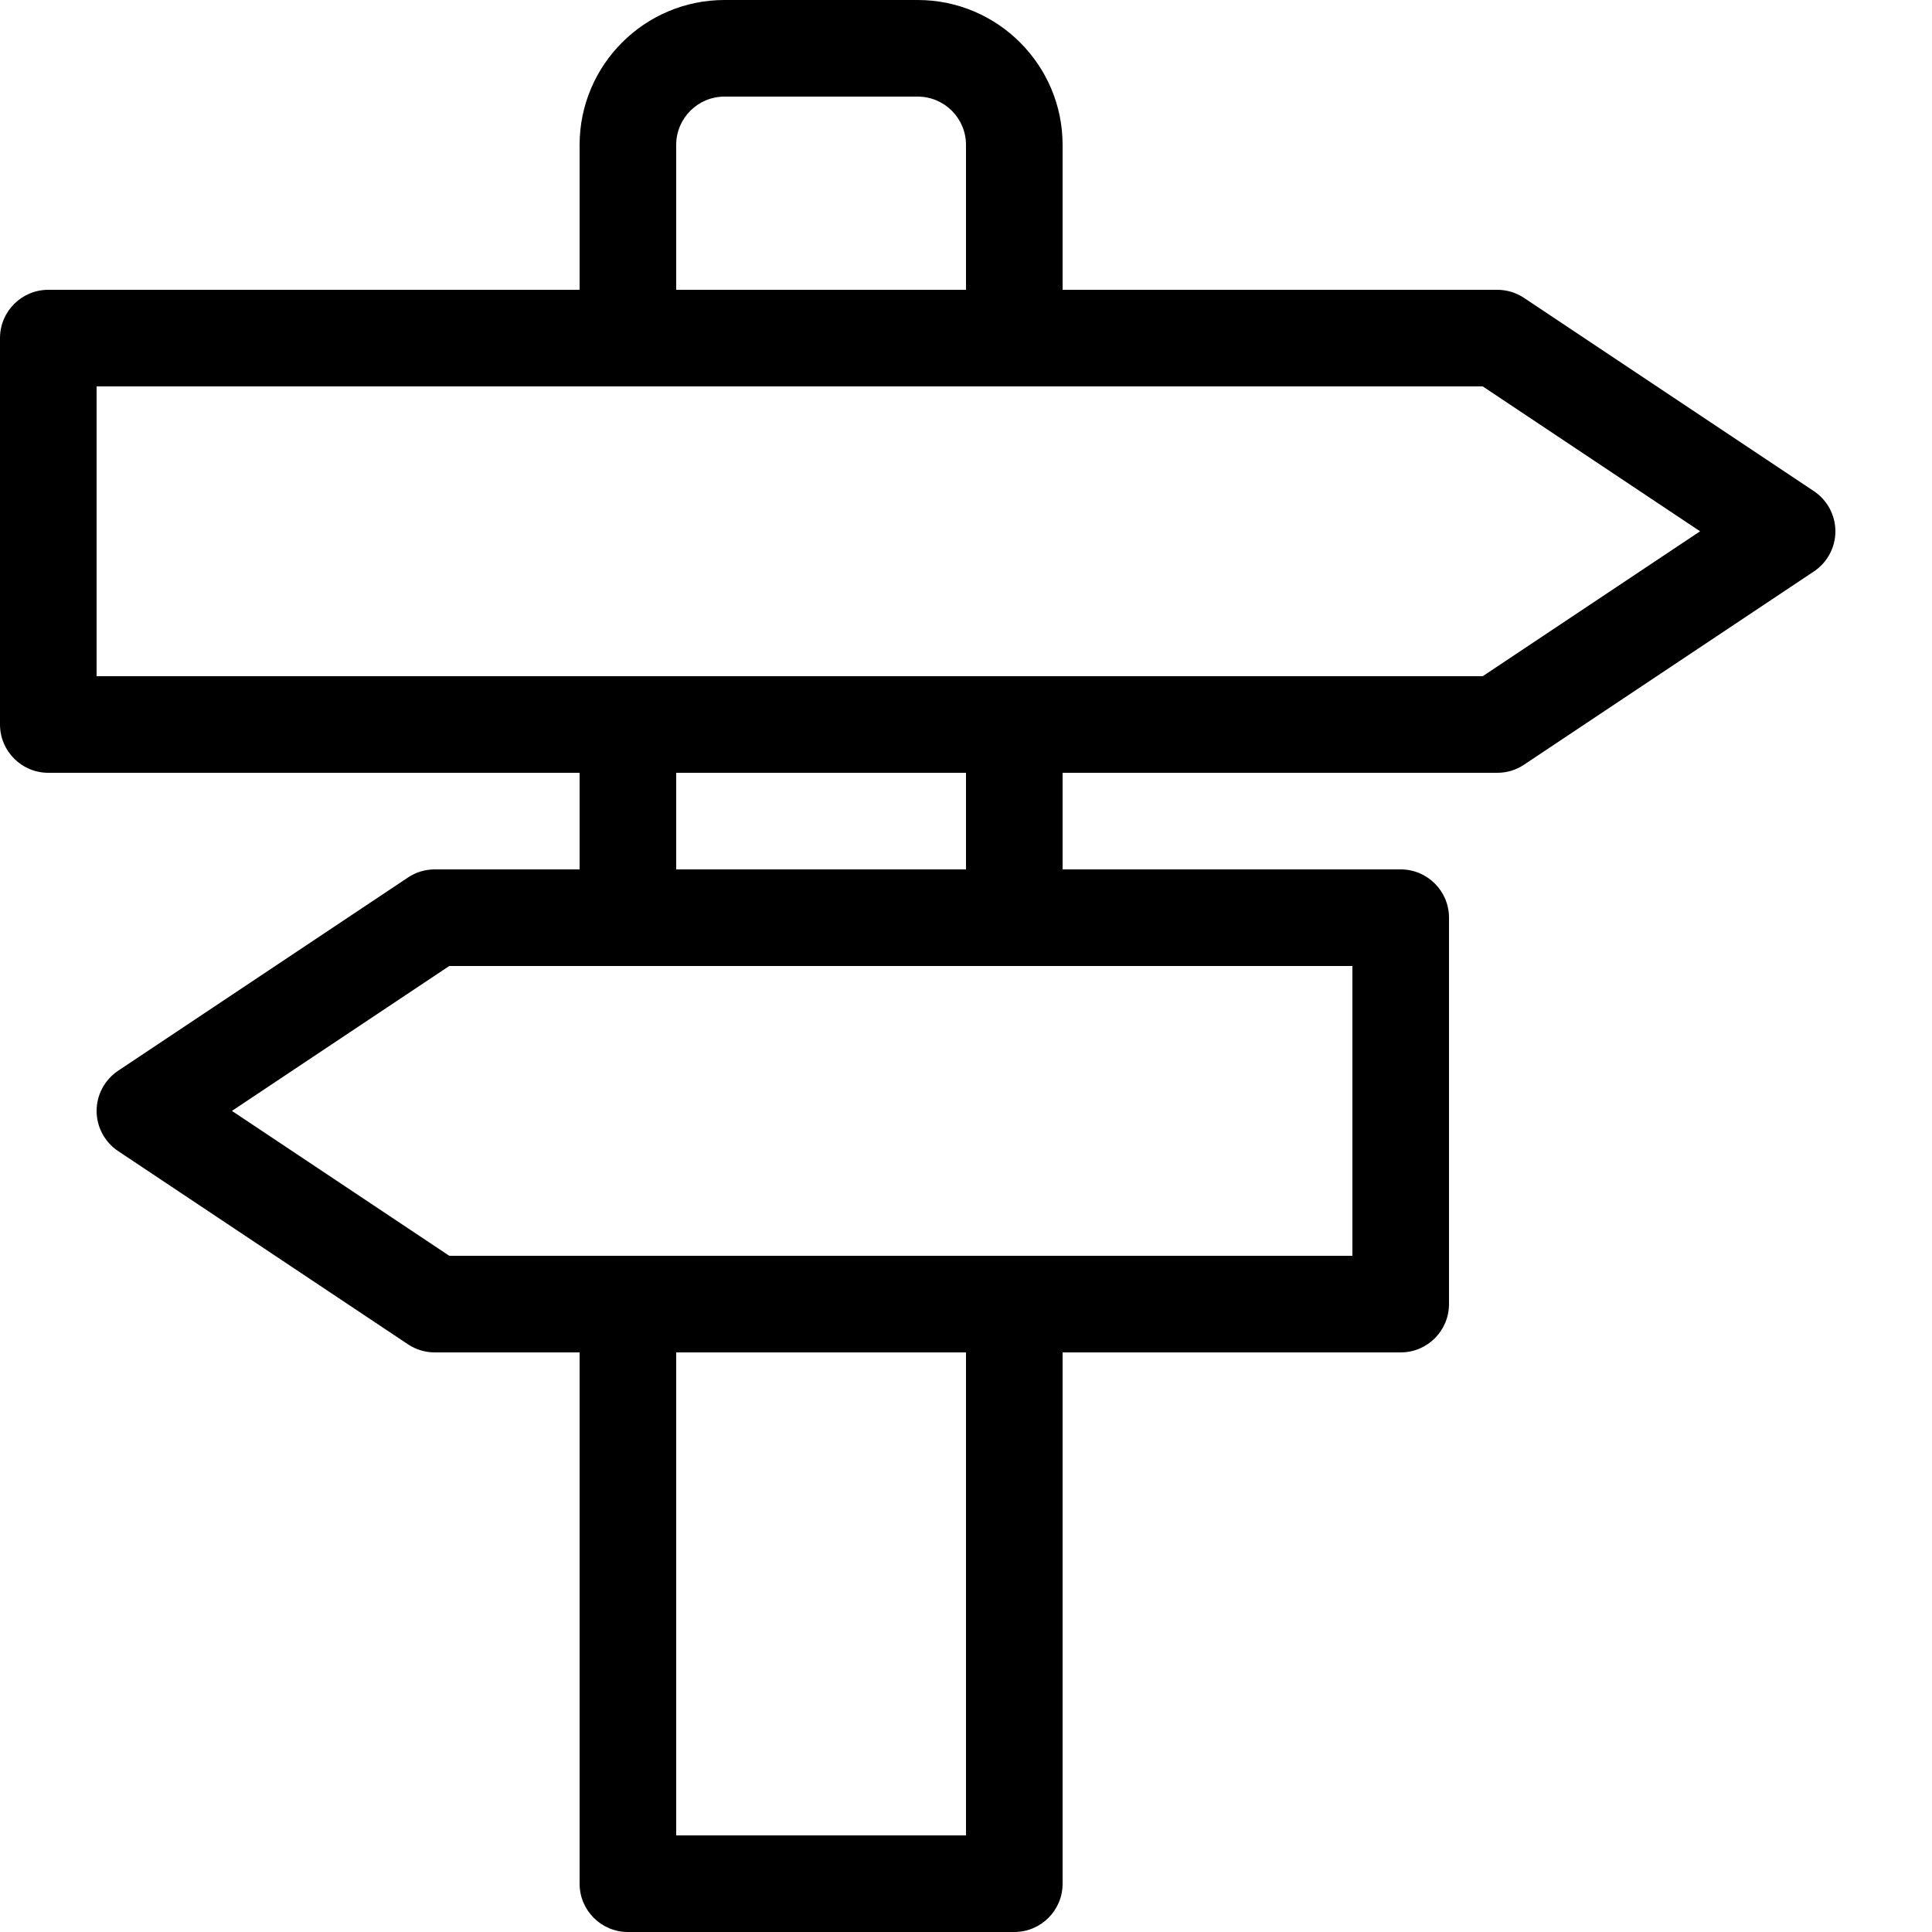 <svg xmlns="http://www.w3.org/2000/svg" xmlns:xlink="http://www.w3.org/1999/xlink" width="20" height="20" viewBox="0 0 20 20"><path d="M18.777 5.084l-3-2c-0.082-0.055-0.179-0.084-0.277-0.084h-4.5v-1.5c0-0.827-0.673-1.5-1.5-1.5h-2c-0.827 0-1.5 0.673-1.5 1.5v1.5h-5.5c-0.276 0-0.5 0.224-0.5 0.5v4c0 0.276 0.224 0.5 0.5 0.5h5.5v1h-1.5c-0.099 0-0.195 0.029-0.277 0.084l-3 2c-0.139 0.093-0.223 0.249-0.223 0.416s0.084 0.323 0.223 0.416l3 2c0.082 0.055 0.179 0.084 0.277 0.084h1.5v5.5c0 0.276 0.224 0.5 0.5 0.5h4c0.276 0 0.5-0.224 0.5-0.5v-5.5h3.5c0.276 0 0.5-0.224 0.5-0.5v-4c0-0.276-0.224-0.5-0.5-0.5h-3.5v-1h4.5c0.099 0 0.195-0.029 0.277-0.084l3-2c0.139-0.093 0.223-0.249 0.223-0.416s-0.084-0.323-0.223-0.416zM7 1.5c0-0.276 0.224-0.5 0.5-0.5h2c0.276 0 0.5 0.224 0.5 0.5v1.5h-3v-1.5zM10 19h-3v-5h3v5zM14 13h-9.349l-2.25-1.5 2.25-1.5h9.349v3zM10 9h-3v-1h3v1zM15.349 7h-14.349v-3h14.349l2.25 1.5-2.25 1.5z" fill="#000000"></path></svg>